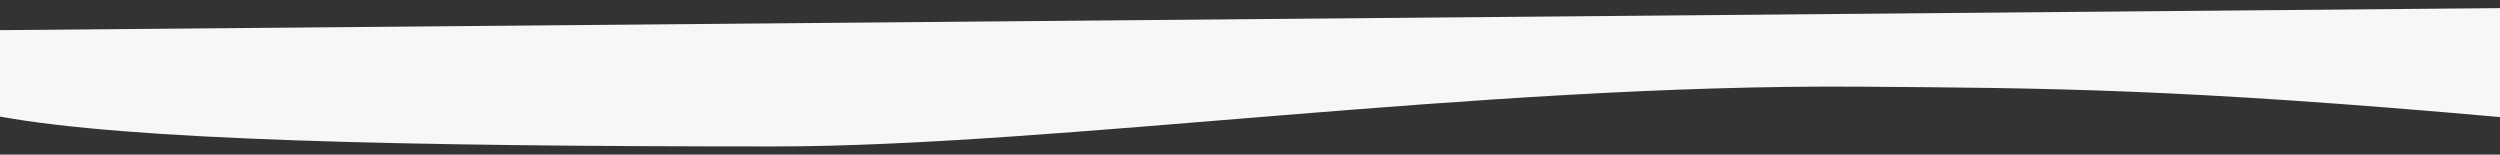 <?xml version="1.0" encoding="utf-8"?>
<!-- Generator: Adobe Illustrator 24.2.0, SVG Export Plug-In . SVG Version: 6.00 Build 0)  -->
<svg version="1.1" id="レイヤー_1" xmlns="http://www.w3.org/2000/svg" xmlns:xlink="http://www.w3.org/1999/xlink" x="0px"
	 y="0px" viewBox="0 0 2200 136.03" style="enable-background:new 0 0 2200 136.03;" xml:space="preserve">
<rect x="0" y="0" width="2200" height="136.03" fill="#333333" stroke="none"/>
<style type="text/css">
	.st0{fill:#F7F7F7;}
</style>
<path class="st0" d="M2200,103.02c-280.84-24.92-394.79-25.54-563.68-26.75c-336.11-2.41-707.75,52.61-955.21,52.61
	c-327.5,0-567.59-5.54-681.11-26.3V26.53L2200,7.15V103.02z"/>
</svg>
